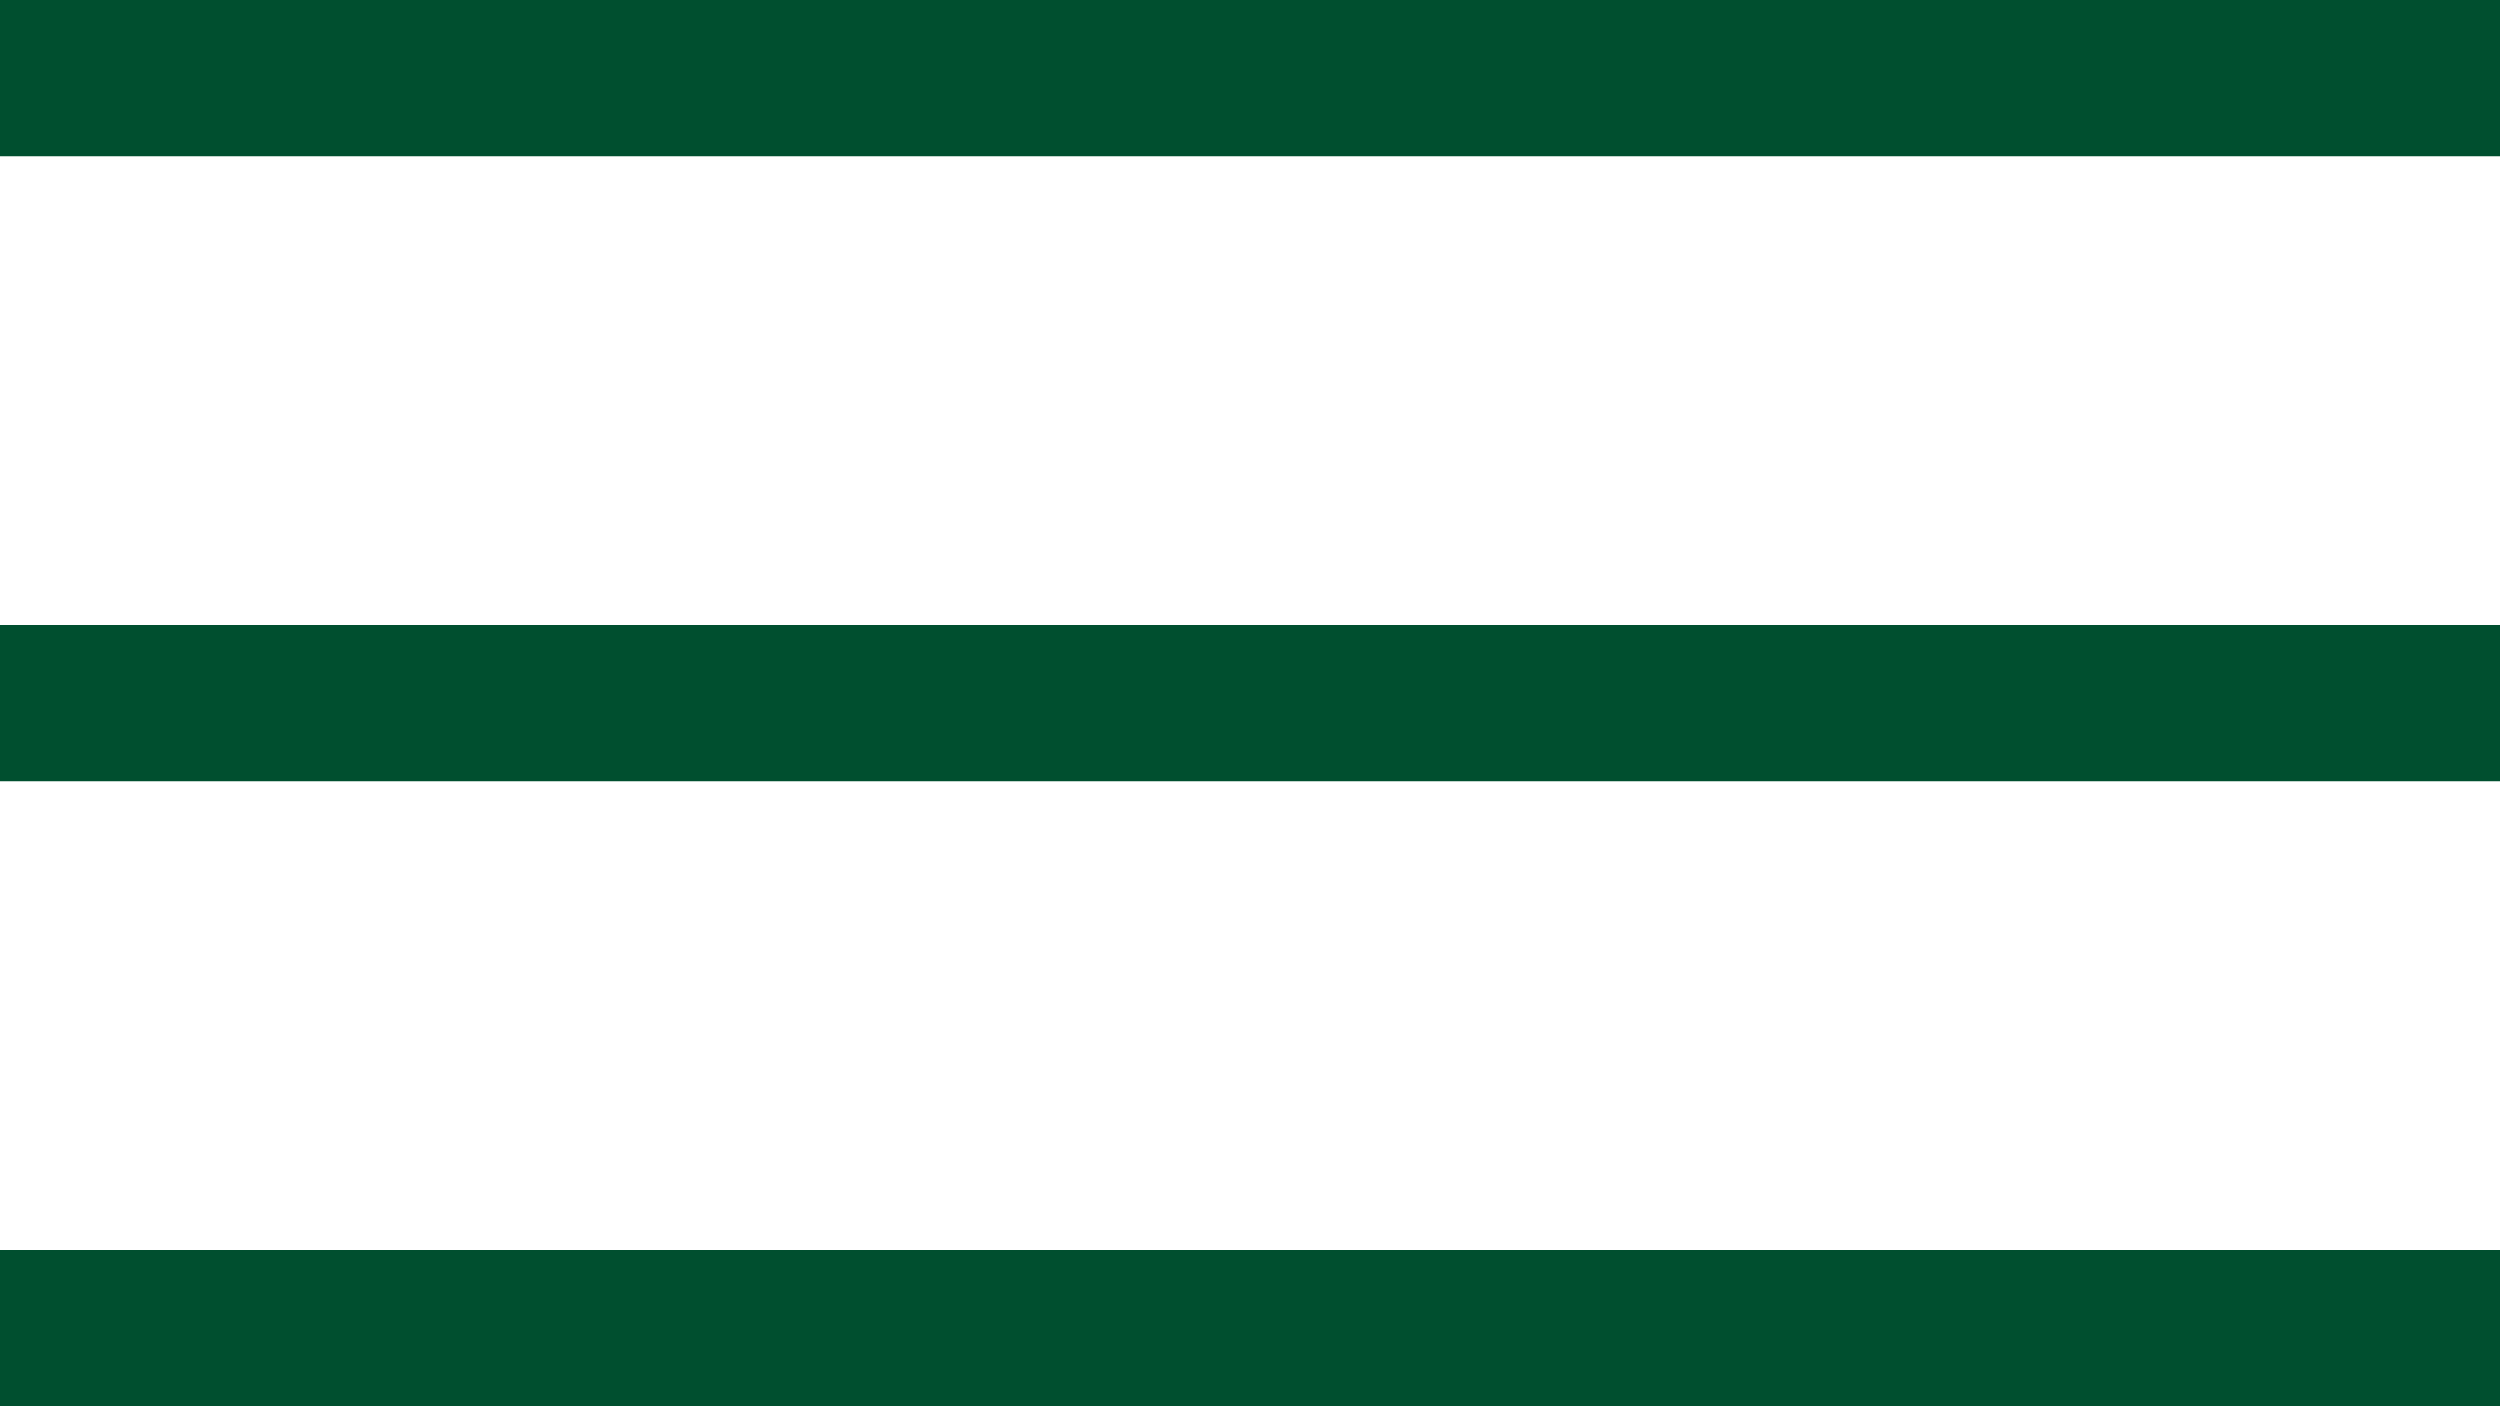 <?xml version="1.0" encoding="utf-8"?>
<!-- Generator: Adobe Illustrator 23.0.2, SVG Export Plug-In . SVG Version: 6.00 Build 0)  -->
<svg version="1.1" id="Layer_1" xmlns="http://www.w3.org/2000/svg" xmlns:xlink="http://www.w3.org/1999/xlink" x="0px" y="0px"
	 viewBox="0 0 48 27" style="enable-background:new 0 0 48 27;" xml:space="preserve">
<style type="text/css">
	.st0{fill:#004F2E;}
</style>
<g>
	<g>
		<g>
			<g>
				<rect class="st0" width="48" height="3"/>
			</g>
		</g>
	</g>
</g>
<g>
	<g>
		<g>
			<g>
				<rect y="12" class="st0" width="48" height="3"/>
			</g>
		</g>
	</g>
</g>
<g>
	<g>
		<g>
			<g>
				<rect y="24" class="st0" width="48" height="3"/>
			</g>
		</g>
	</g>
</g>
</svg>
